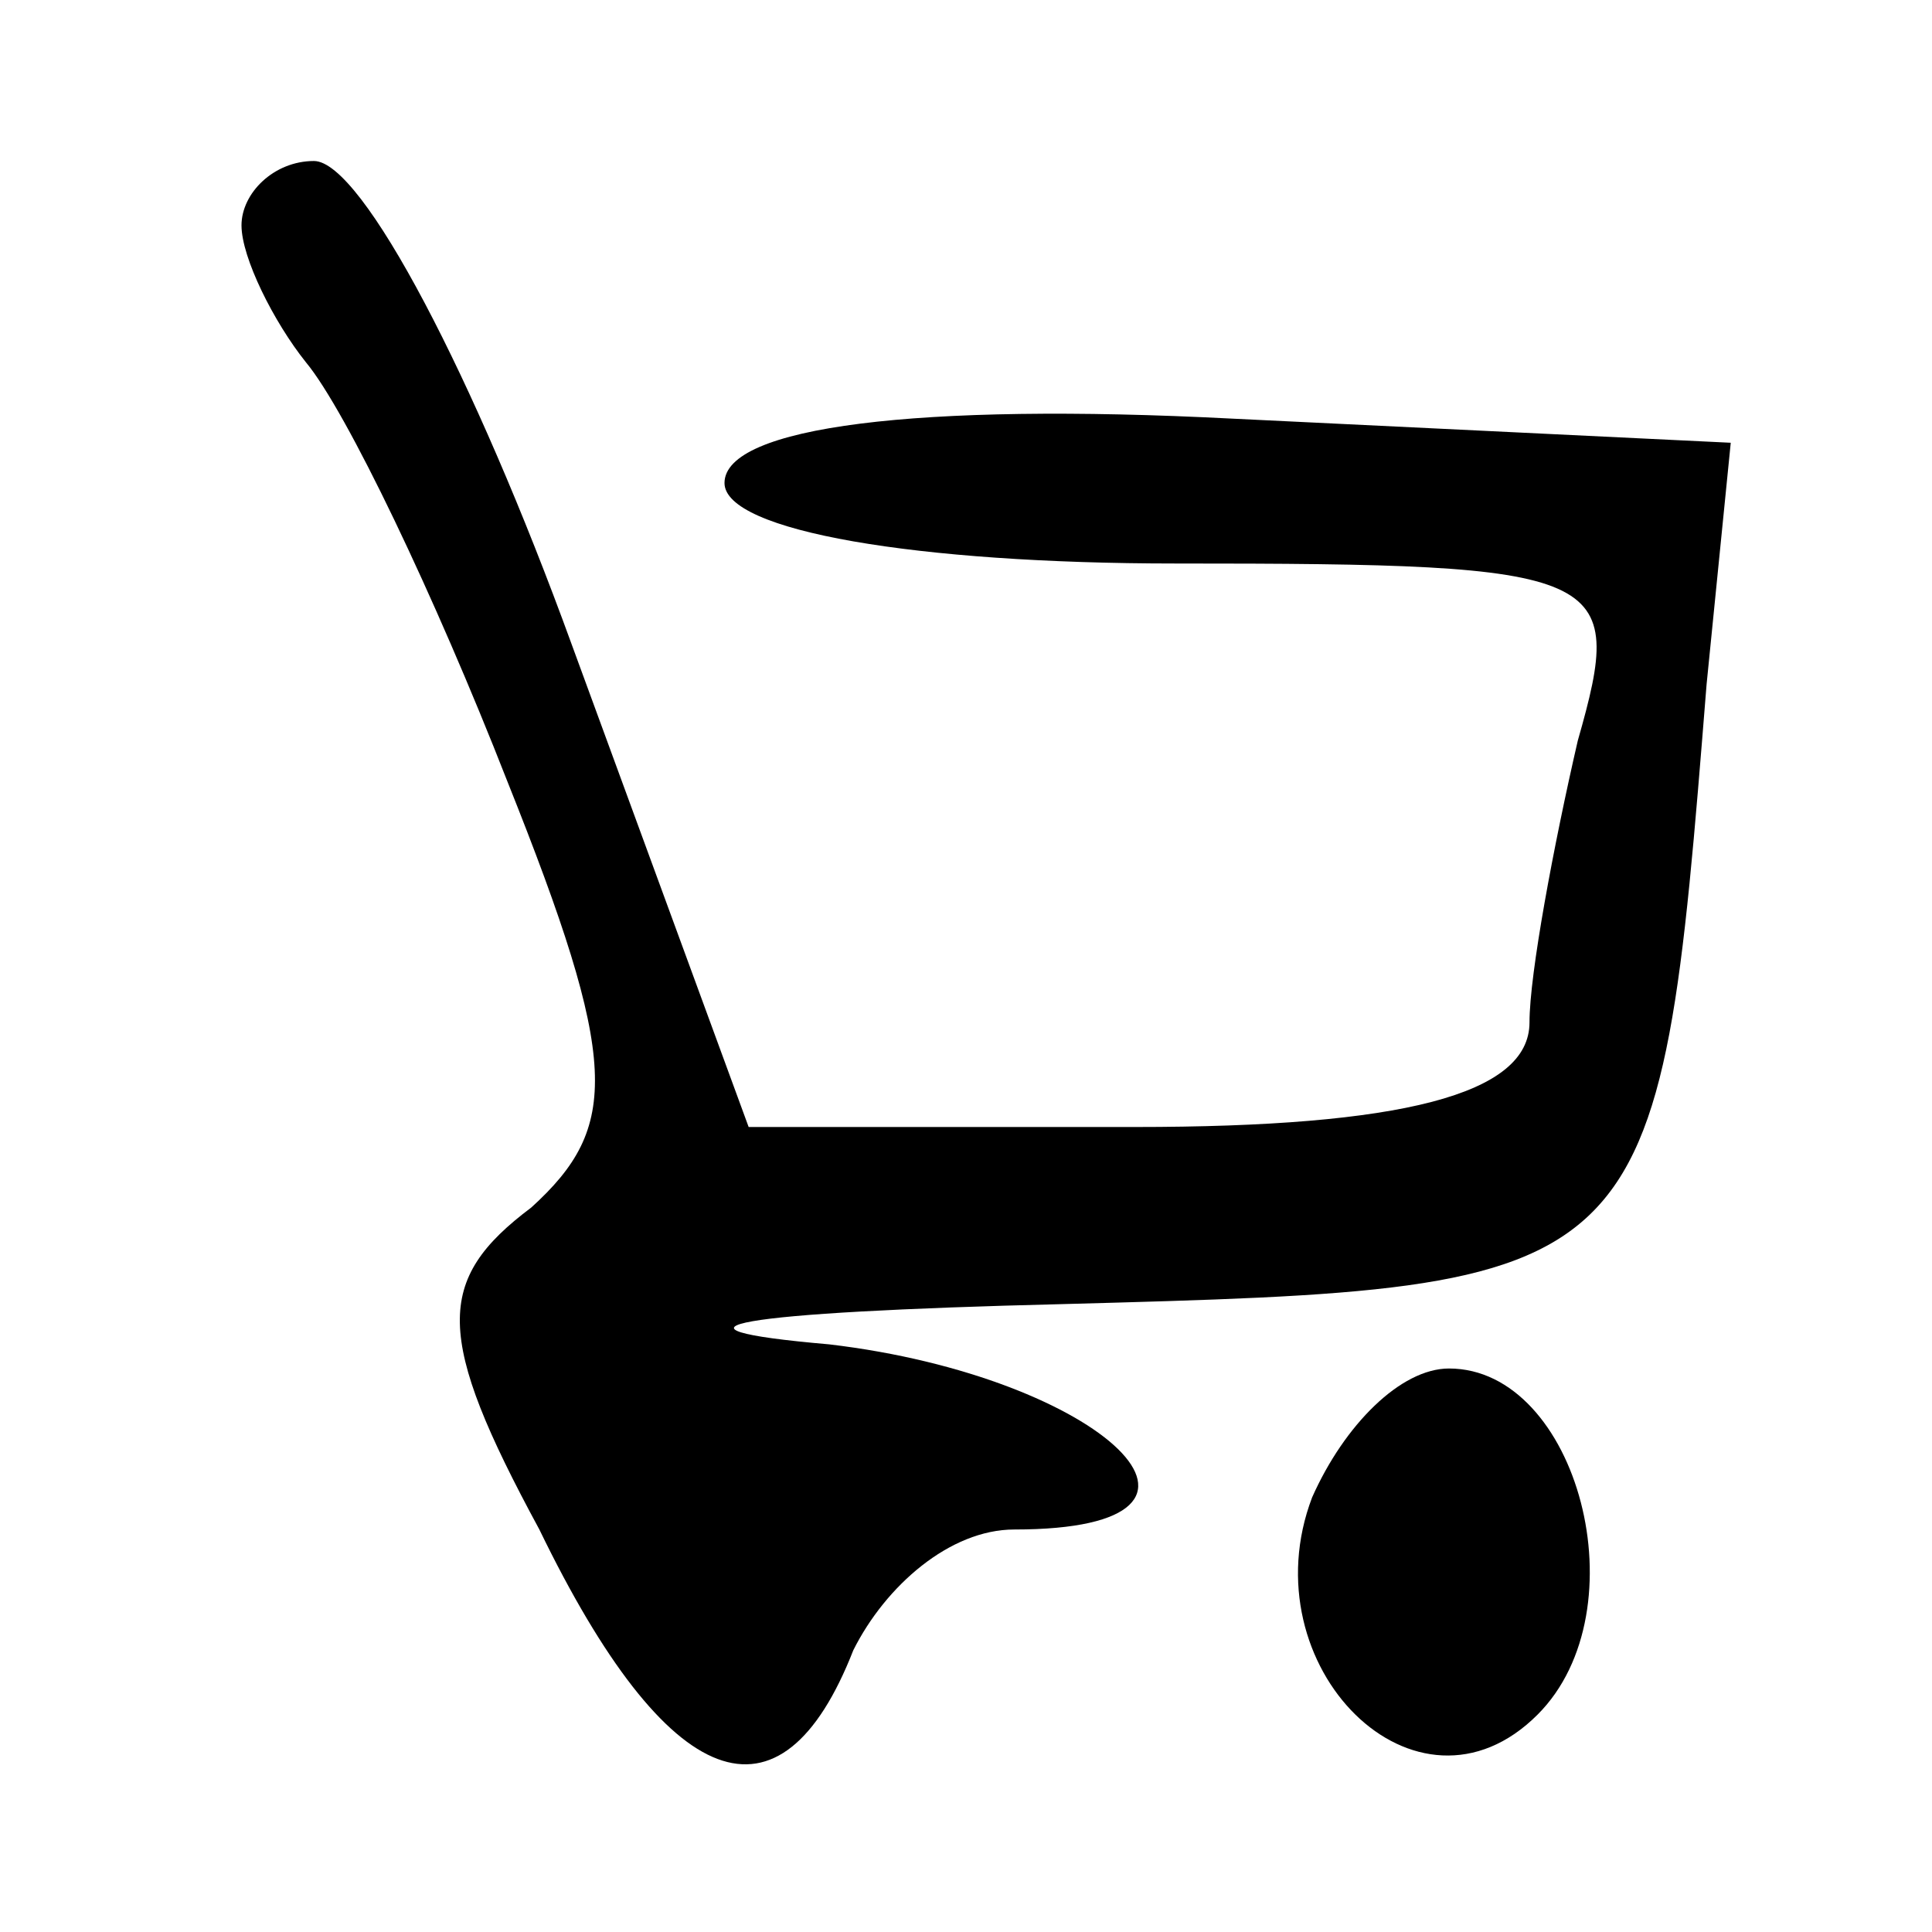 <?xml version="1.0" standalone="no"?>
<!DOCTYPE svg PUBLIC "-//W3C//DTD SVG 20010904//EN"
 "http://www.w3.org/TR/2001/REC-SVG-20010904/DTD/svg10.dtd">
<svg version="1.0" xmlns="http://www.w3.org/2000/svg"
 width="20pt" height="20pt" viewBox="0 0 24 24"
 preserveAspectRatio="xMidYMid meet">

<g transform="translate(0,24) scale(0.1,-0.1)"
fill="#000000" stroke="none">
<path d="M30 212 c0 -4 4 -12 8 -17 5 -6 16 -29 25 -52 14 -35 14 -43 3 -53
-12 -9 -12 -16 1 -40 16 -33 30 -38 39 -15 4 8 12 15 20 15 31 0 11 19 -23 23
-23 2 -12 4 29 5 74 2 74 2 80 77 l3 30 -62 3 c-39 2 -63 -1 -63 -8 0 -6 24
-10 56 -10 54 0 56 -1 50 -22 -3 -13 -6 -29 -6 -35 0 -9 -16 -13 -49 -13 l-48
0 -22 60 c-12 33 -26 60 -32 60 -5 0 -9 -4 -9 -8z"/>
<path d="M163 54 c-8 -21 13 -42 28 -27 13 13 5 43 -11 43 -6 0 -13 -7 -17
-16z"/>
</g>
</svg>
